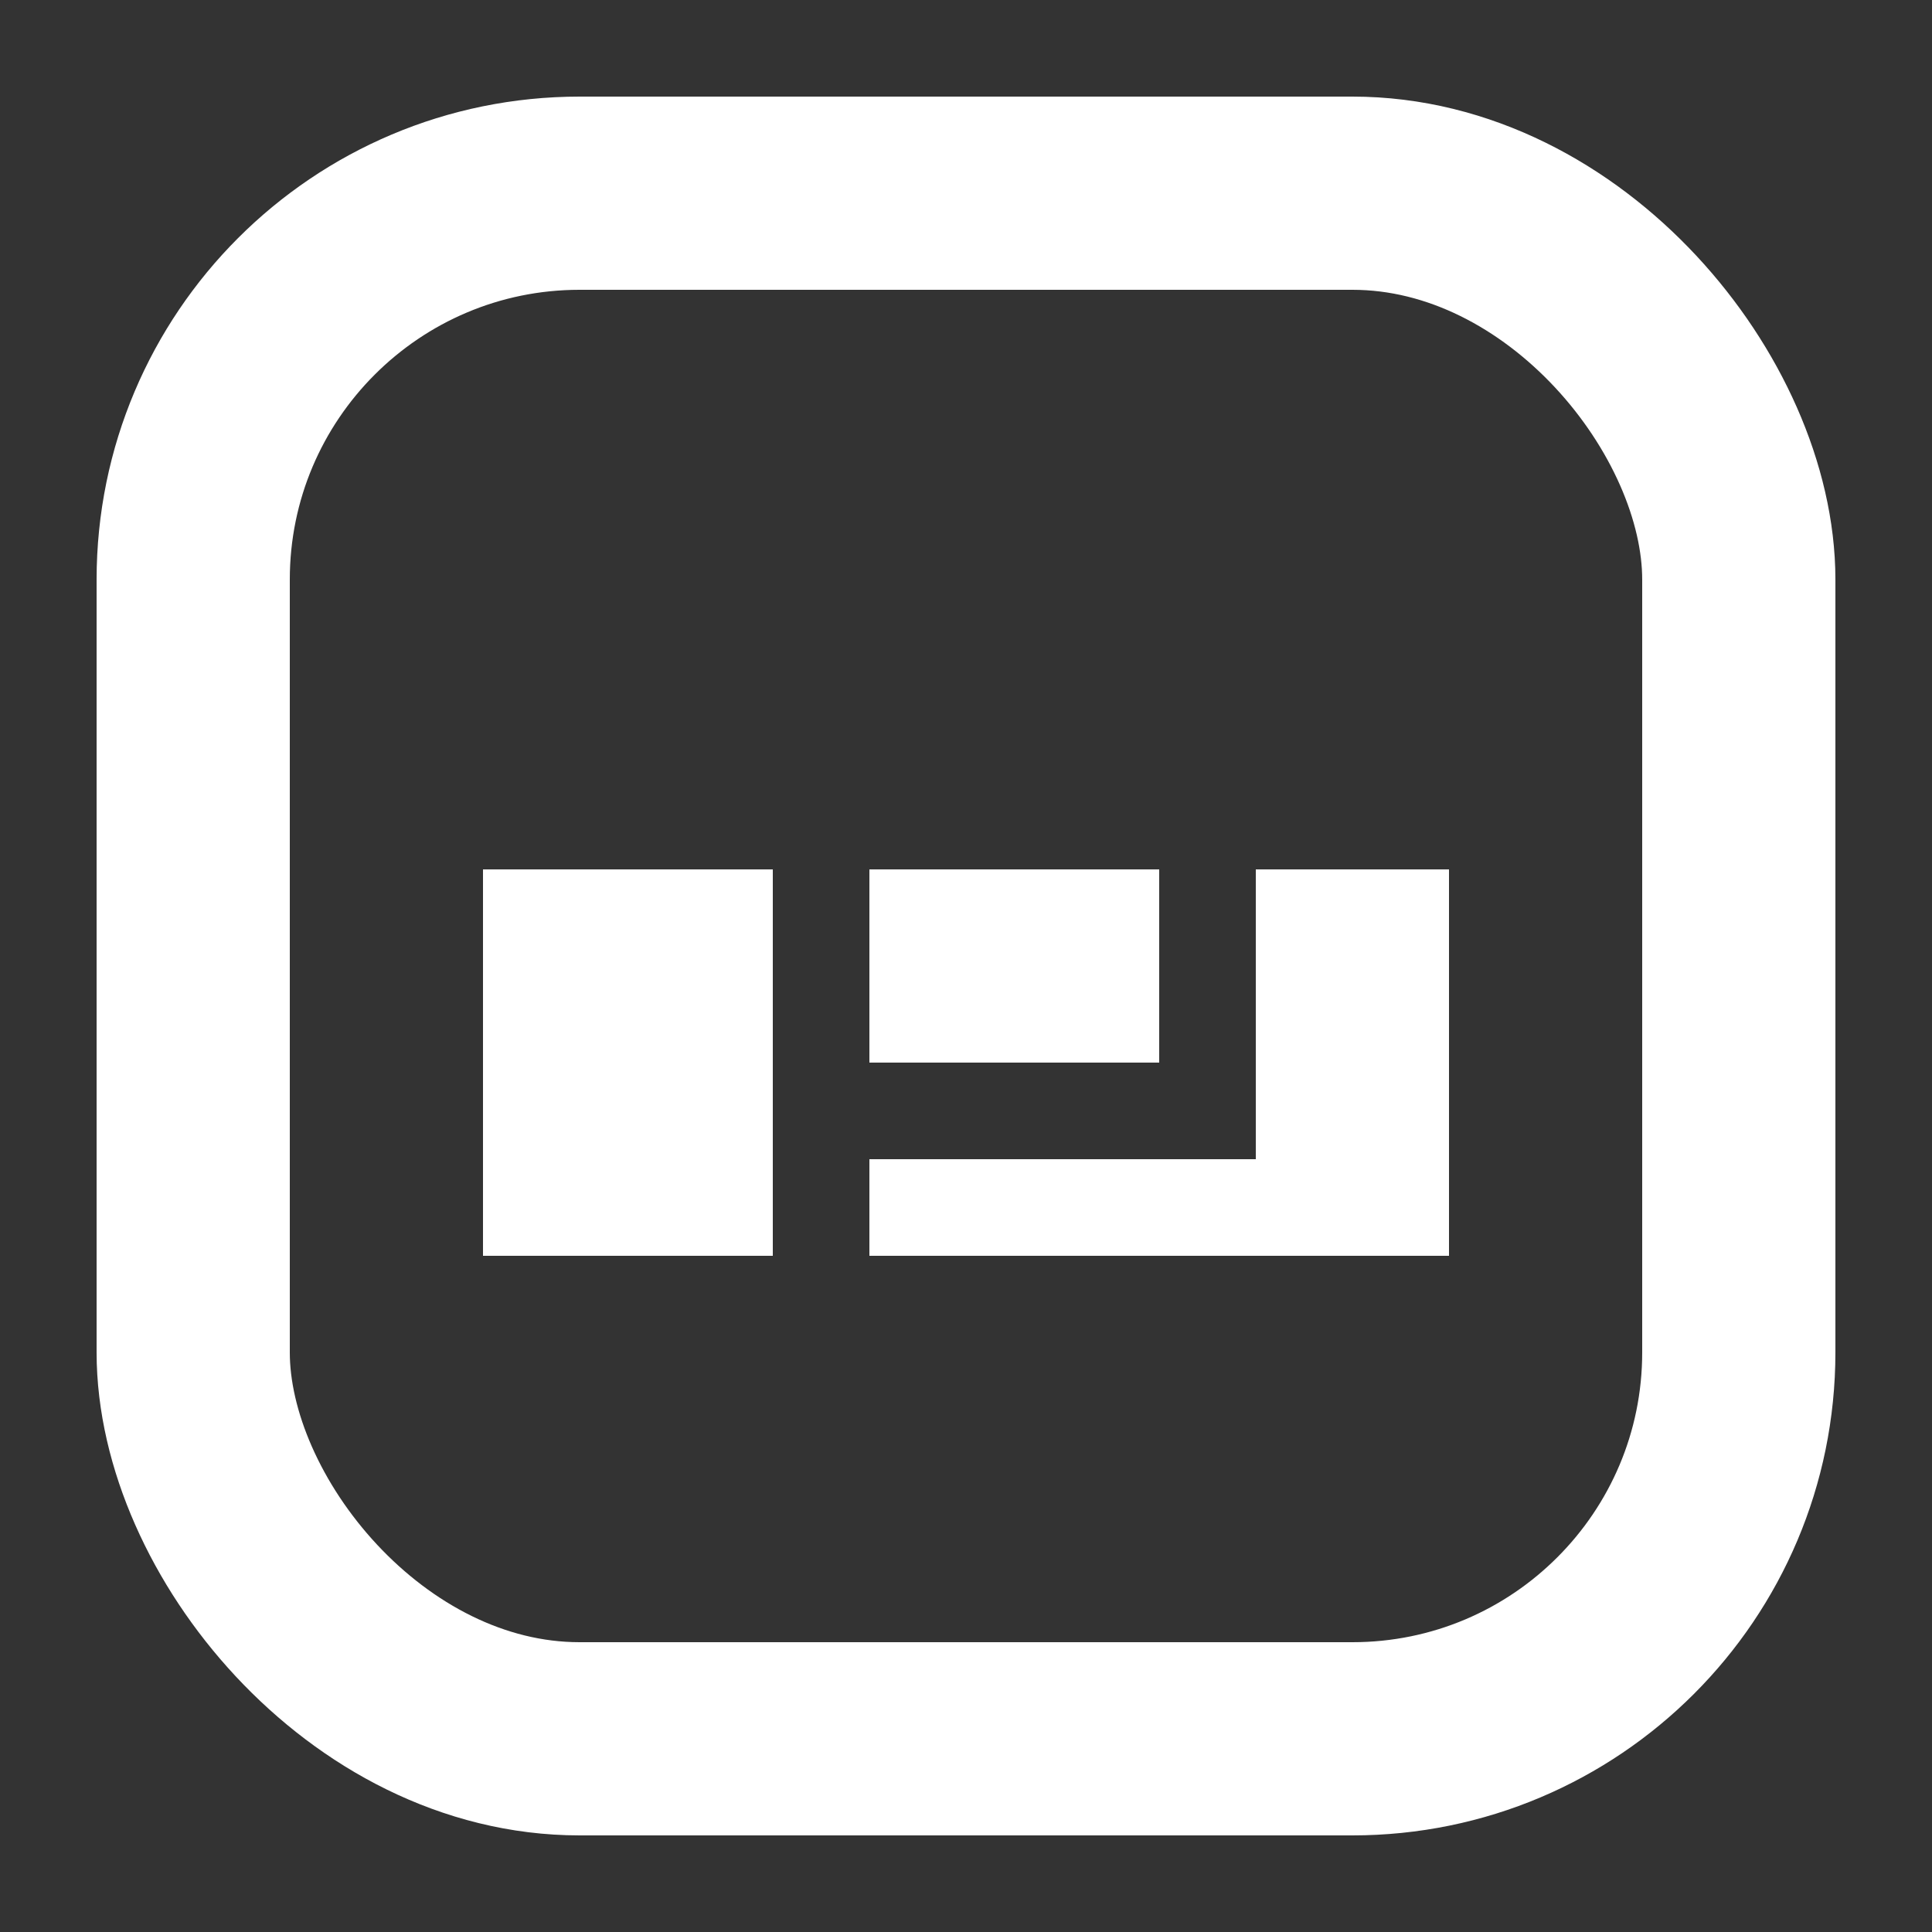 <svg width="20" height="20" viewBox="0 0 20 20" fill="none" xmlns="http://www.w3.org/2000/svg">
  <rect x="0" y="0" width="20" height="20" fill="#333333" stroke="none"/>
  <rect x="2" y="2" width="16" height="16" rx="4" stroke="white" stroke-width="2"/>
  <path d="M5 9H8V13H5V9Z" fill="white"/>
  <path d="M9 9H12V11H9V9Z" fill="white"/>
  <path d="M13 9H15V13H13V9Z" fill="white"/>
  <path d="M9 12H15V13H9V12Z" fill="white"/>
</svg>